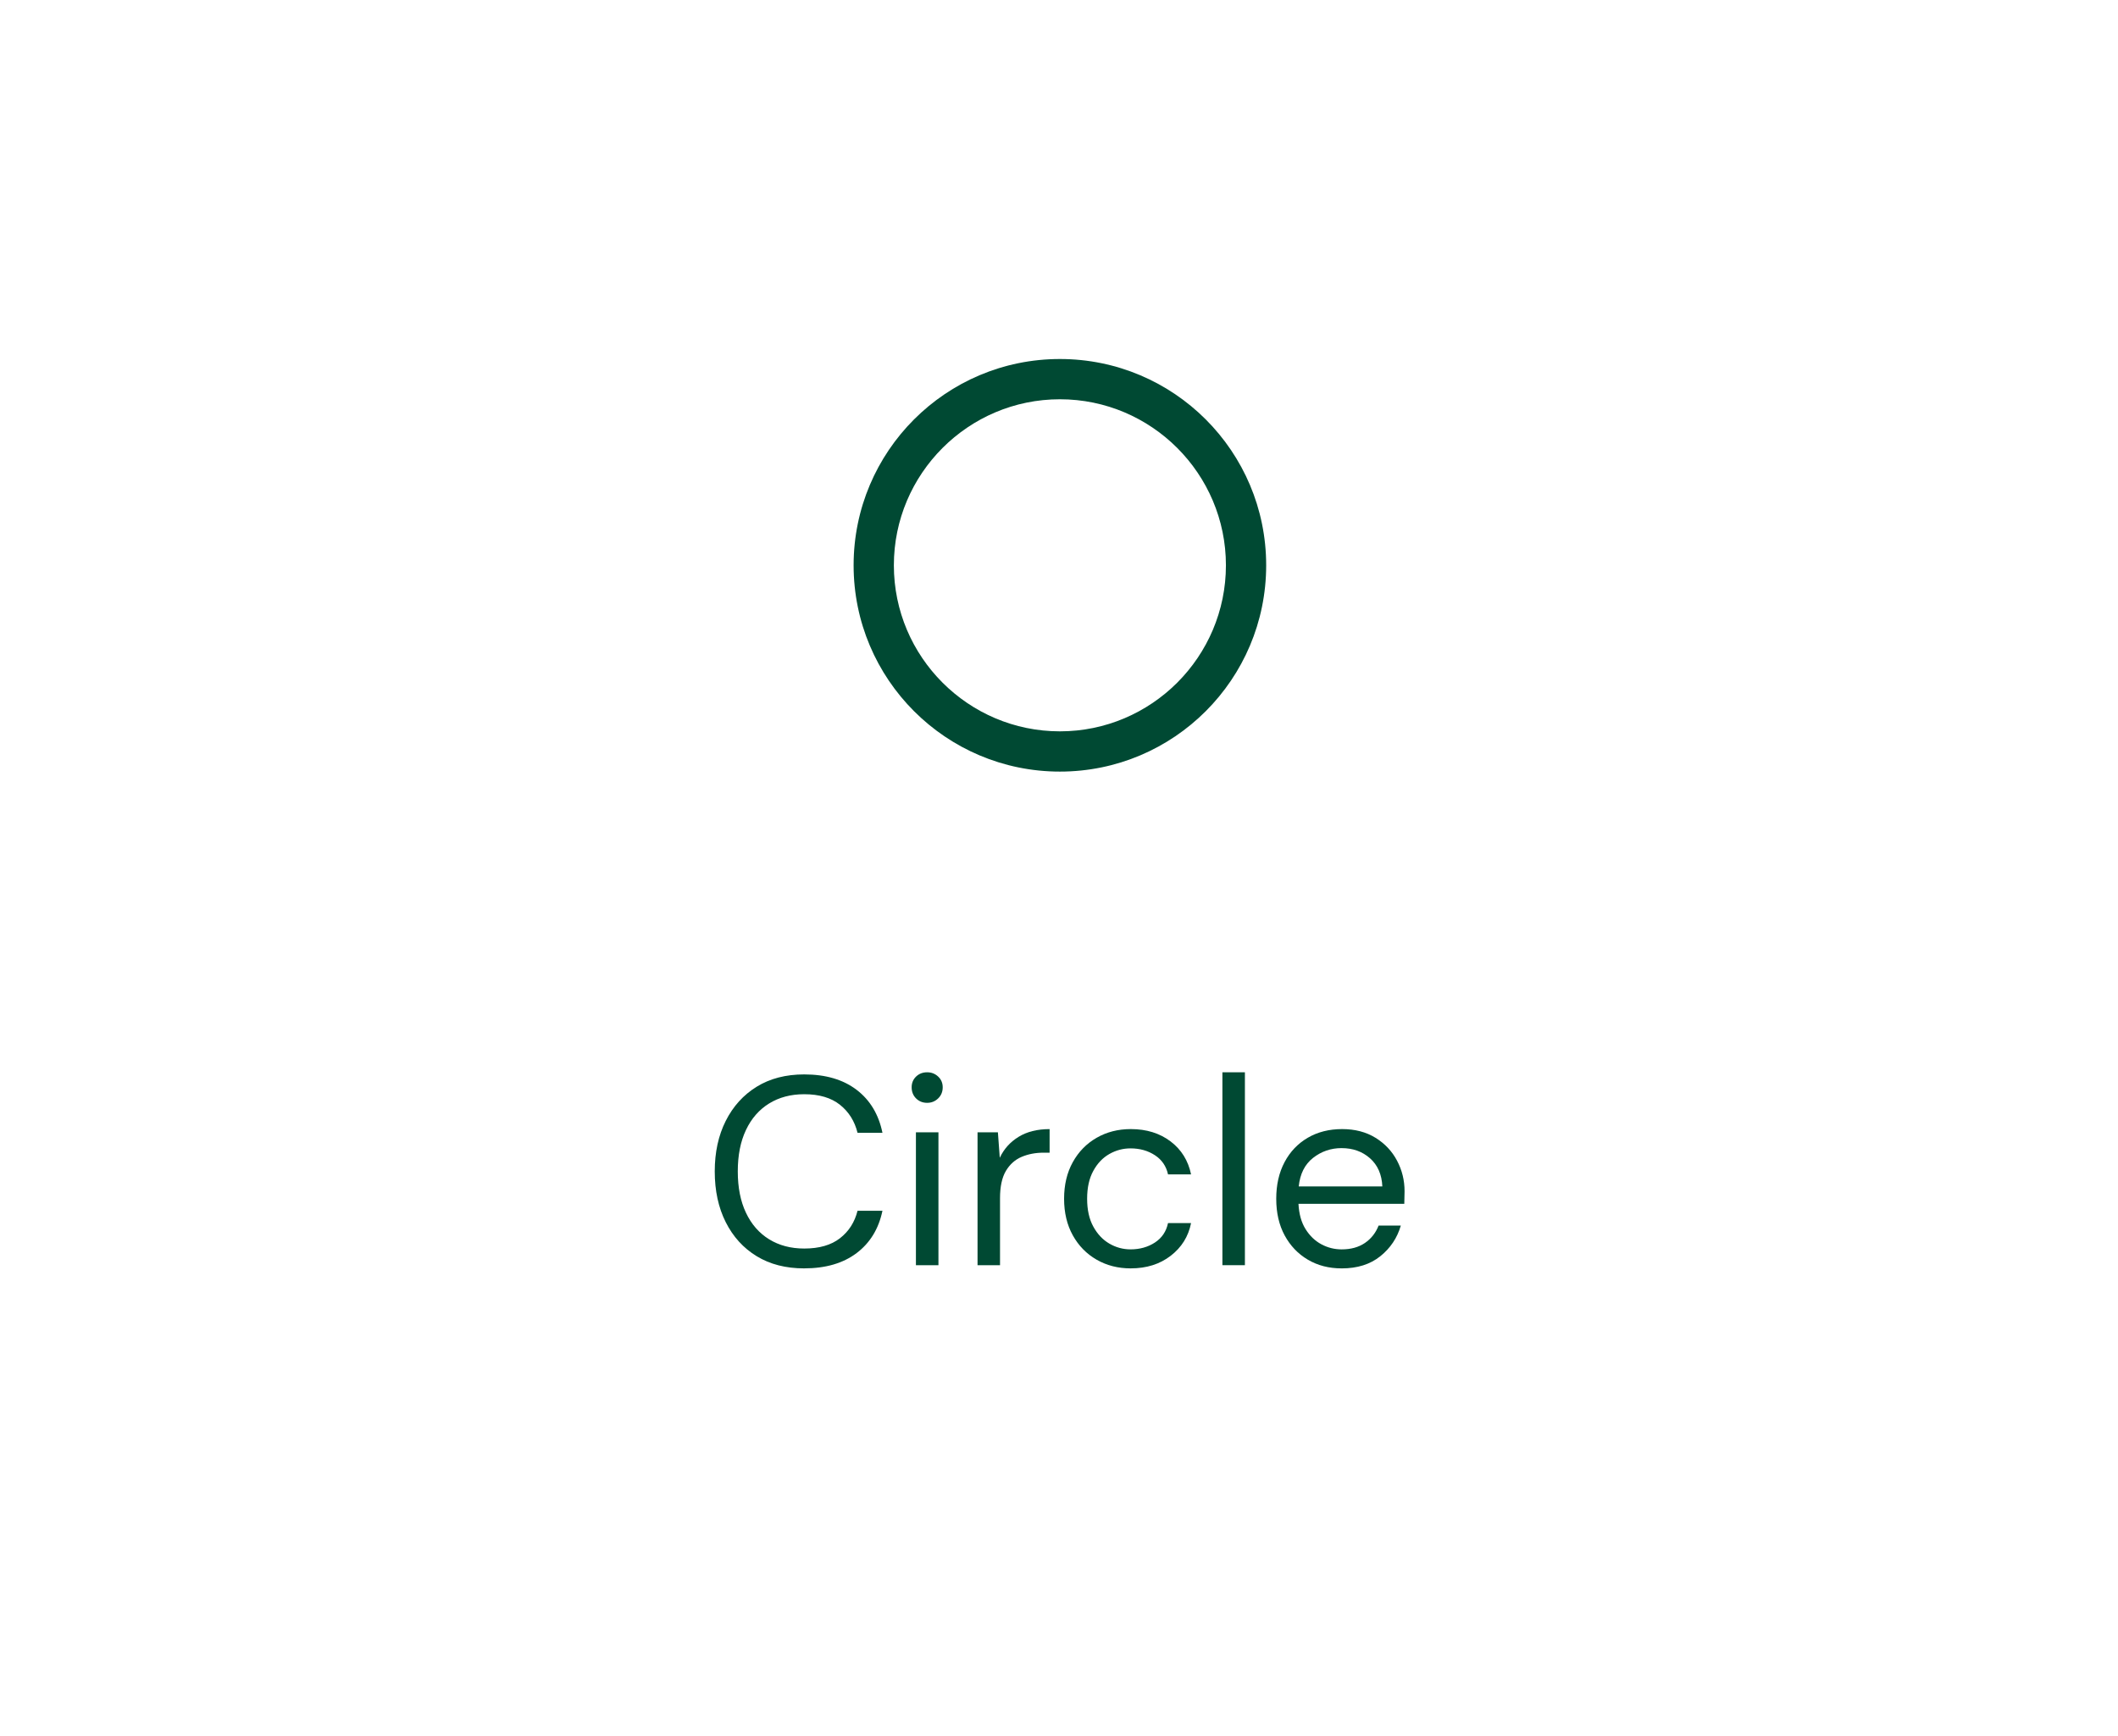 <?xml version="1.0" encoding="UTF-8"?><svg id="a" xmlns="http://www.w3.org/2000/svg" viewBox="0 0 118.588 97.2"><defs><style>.c{fill:#004933;}.d{fill:#fff;}.e{isolation:isolate;}</style></defs><g id="b"><rect class="d" width="118.8" height="97.2"/><g class="e"><path class="c" d="m45.028,71.014c-1.029,0-1.917-.227-2.662-.683-.745-.454-1.322-1.09-1.732-1.904-.41-.815-.615-1.763-.615-2.843,0-1.07.205-2.013.615-2.827.41-.815.987-1.453,1.732-1.913s1.633-.69,2.662-.69c1.2,0,2.178.287,2.933.862s1.237,1.378,1.448,2.407h-1.395c-.16-.649-.487-1.172-.982-1.567-.495-.395-1.162-.593-2.003-.593-.75,0-1.404.173-1.965.518-.56.346-.992.84-1.297,1.485-.306.644-.458,1.417-.458,2.317s.152,1.673.458,2.317c.305.645.737,1.14,1.297,1.485.56.345,1.215.518,1.965.518.841,0,1.508-.192,2.003-.578.495-.385.822-.897.982-1.537h1.395c-.211,1.01-.693,1.8-1.448,2.37-.755.569-1.732.855-2.933.855Z"/><path class="c" d="m51.913,61.745c-.25,0-.457-.083-.622-.248s-.247-.372-.247-.622c0-.24.082-.44.247-.6.165-.16.372-.24.622-.24.24,0,.445.08.615.24.17.159.255.359.255.6,0,.25-.085.457-.255.622s-.375.248-.615.248Zm-.63,9.09v-7.44h1.261v7.44h-1.261Z"/><path class="c" d="m54.733,70.835v-7.44h1.14l.105,1.426c.23-.49.58-.88,1.05-1.17s1.05-.435,1.74-.435v1.32h-.345c-.44,0-.846.077-1.216.232-.369.155-.665.418-.885.787-.22.37-.33.88-.33,1.53v3.75h-1.26Z"/><path class="c" d="m63.313,71.014c-.71,0-1.348-.162-1.912-.487-.565-.325-1.011-.78-1.335-1.365-.325-.585-.487-1.268-.487-2.047,0-.78.162-1.463.487-2.048.324-.585.769-1.04,1.335-1.365.565-.324,1.202-.487,1.912-.487.88,0,1.622.231,2.228.69s.987,1.075,1.147,1.845h-1.29c-.1-.46-.345-.817-.734-1.072-.391-.255-.846-.383-1.365-.383-.42,0-.815.105-1.185.315s-.67.524-.899.944c-.231.42-.346.94-.346,1.56s.115,1.14.346,1.56c.23.42.529.737.899.953.37.215.766.322,1.185.322.519,0,.975-.128,1.365-.383.39-.255.635-.617.734-1.088h1.29c-.149.75-.53,1.36-1.14,1.83-.61.471-1.355.705-2.235.705Z"/><path class="c" d="m68.443,70.835v-10.8h1.26v10.8h-1.26Z"/><path class="c" d="m75.118,71.014c-.71,0-1.34-.162-1.89-.487-.551-.325-.983-.777-1.298-1.357-.315-.58-.473-1.265-.473-2.055,0-.78.155-1.463.465-2.048s.743-1.04,1.298-1.365c.555-.324,1.197-.487,1.928-.487.72,0,1.342.163,1.867.487.525.325.928.753,1.207,1.283.28.529.42,1.1.42,1.71,0,.109-.002.22-.007.33-.005.109-.008.234-.008.375h-5.925c.03.569.162,1.042.398,1.417.234.375.53.658.885.848.355.19.732.285,1.133.285.519,0,.955-.12,1.305-.36.351-.24.606-.565.766-.975h1.244c-.2.69-.582,1.263-1.147,1.717-.565.456-1.287.683-2.167.683Zm0-6.734c-.601,0-1.133.183-1.598.547-.465.365-.732.898-.803,1.598h4.681c-.03-.67-.261-1.194-.69-1.575-.43-.38-.96-.569-1.59-.569Z"/></g><path class="c" d="m59.344,22.354c5.126,0,9.296,4.17,9.296,9.296s-4.17,9.296-9.296,9.296-9.296-4.17-9.296-9.296,4.17-9.296,9.296-9.296m0-2.254h0c-6.379,0-11.55,5.171-11.55,11.55h0c0,6.379,5.171,11.55,11.55,11.55h0c6.379,0,11.55-5.171,11.55-11.55h0c0-6.379-5.171-11.55-11.55-11.55h0Z"/></g></svg>